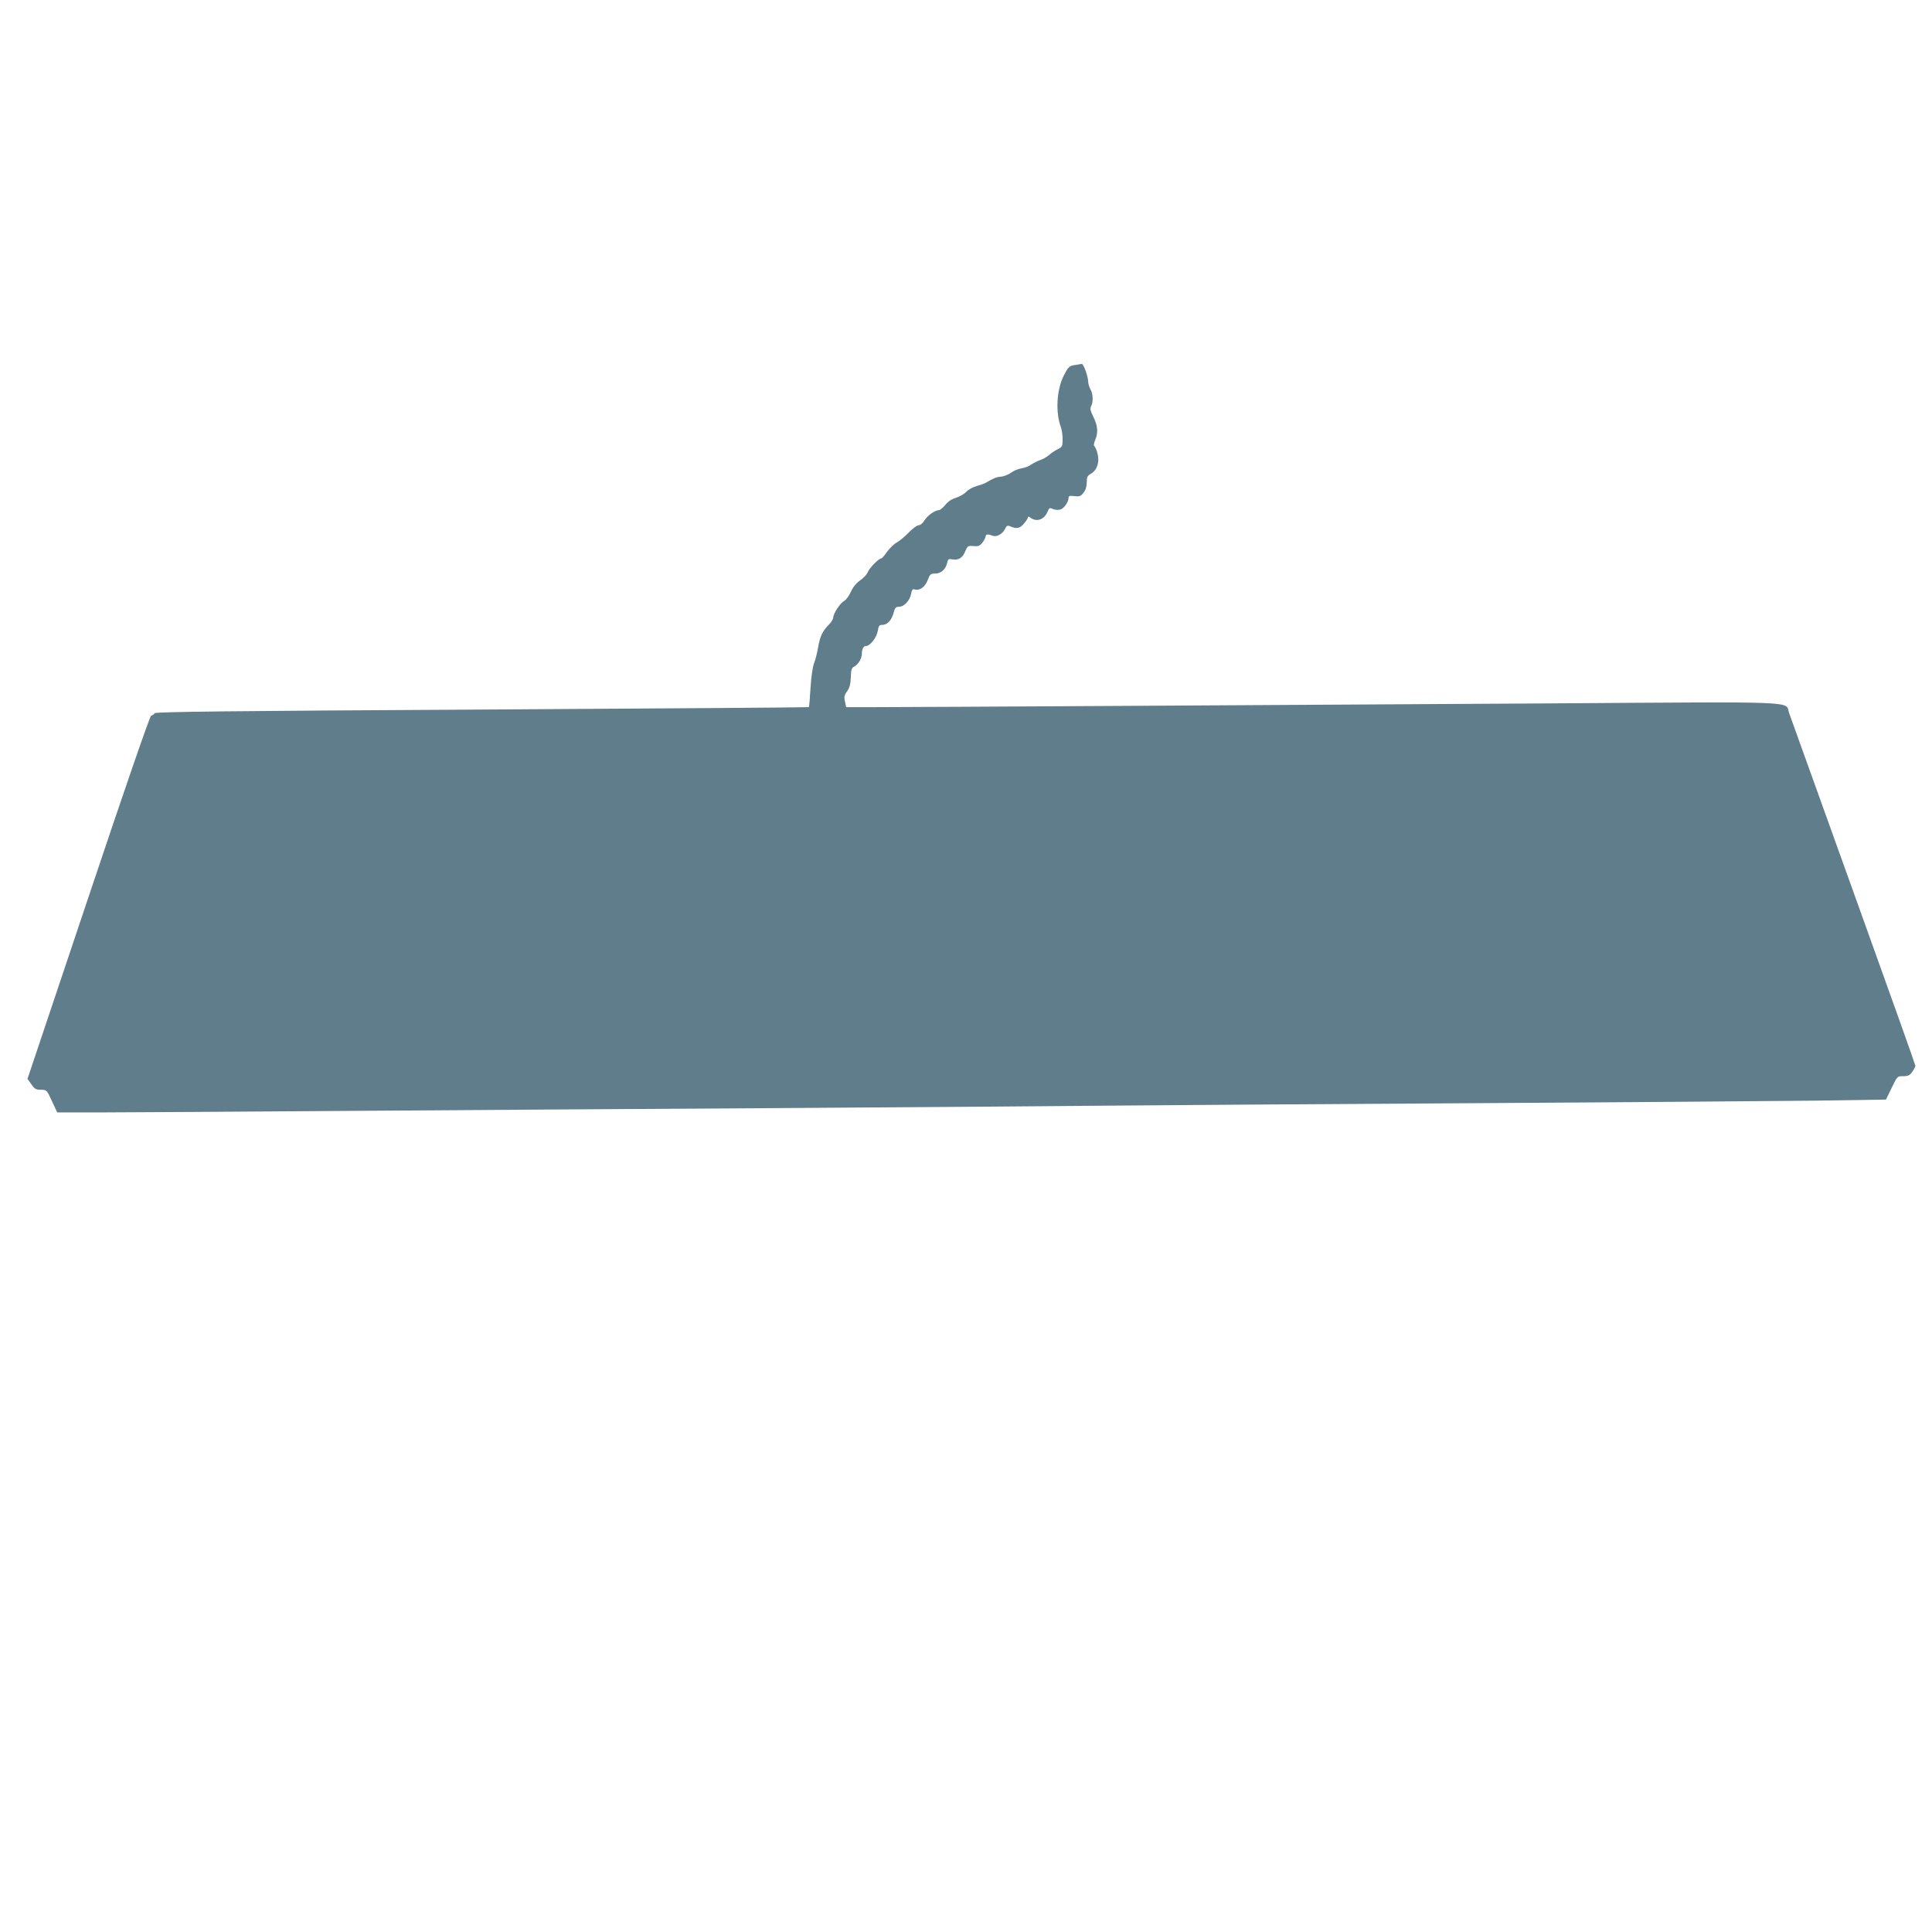 <?xml version="1.0" standalone="no"?>
<!DOCTYPE svg PUBLIC "-//W3C//DTD SVG 20010904//EN"
 "http://www.w3.org/TR/2001/REC-SVG-20010904/DTD/svg10.dtd">
<svg version="1.0" xmlns="http://www.w3.org/2000/svg"
 width="1280pt" height="1280pt" viewBox="0 0 1280 1280"
 preserveAspectRatio="xMidYMid meet">
<g transform="translate(0,1280) scale(0.1,-0.1)"
fill="#607d8b" stroke="none">
<path d="M7118 10381 c-33 -5 -41 -13 -67 -63 -51 -95 -60 -250 -21 -352 5
-15 10 -49 10 -76 0 -46 -2 -51 -32 -66 -18 -9 -44 -26 -58 -39 -14 -12 -40
-27 -58 -33 -18 -6 -45 -20 -60 -30 -15 -11 -44 -22 -65 -25 -22 -3 -53 -17
-70 -30 -18 -12 -47 -24 -65 -25 -30 -2 -50 -10 -102 -41 -8 -5 -35 -14 -59
-21 -25 -7 -56 -24 -70 -39 -14 -15 -45 -32 -68 -39 -27 -8 -53 -25 -70 -47
-16 -19 -35 -35 -43 -35 -26 0 -77 -37 -96 -69 -11 -18 -27 -31 -38 -31 -11 0
-41 -22 -67 -50 -27 -27 -62 -56 -79 -65 -17 -9 -45 -36 -63 -61 -17 -24 -34
-44 -39 -44 -16 0 -76 -61 -88 -89 -6 -16 -29 -41 -50 -55 -25 -17 -47 -43
-62 -75 -12 -28 -33 -56 -46 -63 -26 -13 -72 -85 -72 -111 0 -9 -13 -30 -30
-47 -41 -42 -57 -75 -70 -150 -6 -36 -18 -83 -27 -105 -9 -23 -19 -92 -23
-163 -4 -68 -9 -125 -11 -127 -2 -2 -976 -9 -2164 -16 -1677 -9 -2162 -15
-2170 -24 -5 -7 -16 -15 -24 -17 -8 -2 -172 -476 -416 -1205 l-403 -1201 26
-36 c21 -31 31 -36 63 -36 38 0 39 -1 73 -75 l35 -75 303 0 c167 0 895 5 1618
10 723 5 2037 14 2920 19 883 6 1850 13 2150 16 300 3 1369 10 2375 16 1007 6
2037 14 2290 17 l460 7 38 78 c37 77 37 77 76 77 32 0 44 5 60 29 12 16 21 34
21 40 0 6 -185 525 -411 1153 -226 629 -418 1162 -426 1185 -27 79 105 74
-1562 63 -1817 -11 -4227 -25 -4491 -25 l-194 0 -8 38 c-7 31 -4 43 15 68 16
23 22 46 24 92 1 51 5 62 24 72 26 14 48 51 49 82 0 33 11 53 27 53 27 0 70
54 78 98 6 36 10 42 31 42 32 0 61 30 74 79 9 34 15 41 36 41 34 0 71 40 80
84 5 29 10 35 24 31 32 -10 69 16 86 61 15 40 20 44 50 44 38 0 70 28 79 71 6
25 10 28 34 23 40 -8 69 10 86 54 15 35 18 37 54 34 32 -3 42 1 60 23 11 15
21 34 21 41 0 15 15 17 45 5 27 -11 68 11 83 44 9 20 17 25 30 20 47 -21 68
-17 95 15 15 17 27 36 27 42 0 7 4 7 13 1 42 -34 94 -18 117 36 11 26 14 29
35 19 13 -6 35 -8 49 -4 25 6 56 50 56 80 0 11 9 13 38 9 34 -4 42 -1 60 22
15 18 22 42 22 69 0 36 4 44 30 59 40 24 56 78 41 134 -6 23 -16 45 -21 48 -5
3 -3 20 6 40 21 50 17 94 -12 153 -20 40 -23 55 -15 71 15 27 13 81 -4 111 -8
14 -14 34 -15 46 0 38 -31 124 -43 123 -7 -1 -29 -5 -49 -8z"/>
</g>
</svg>
